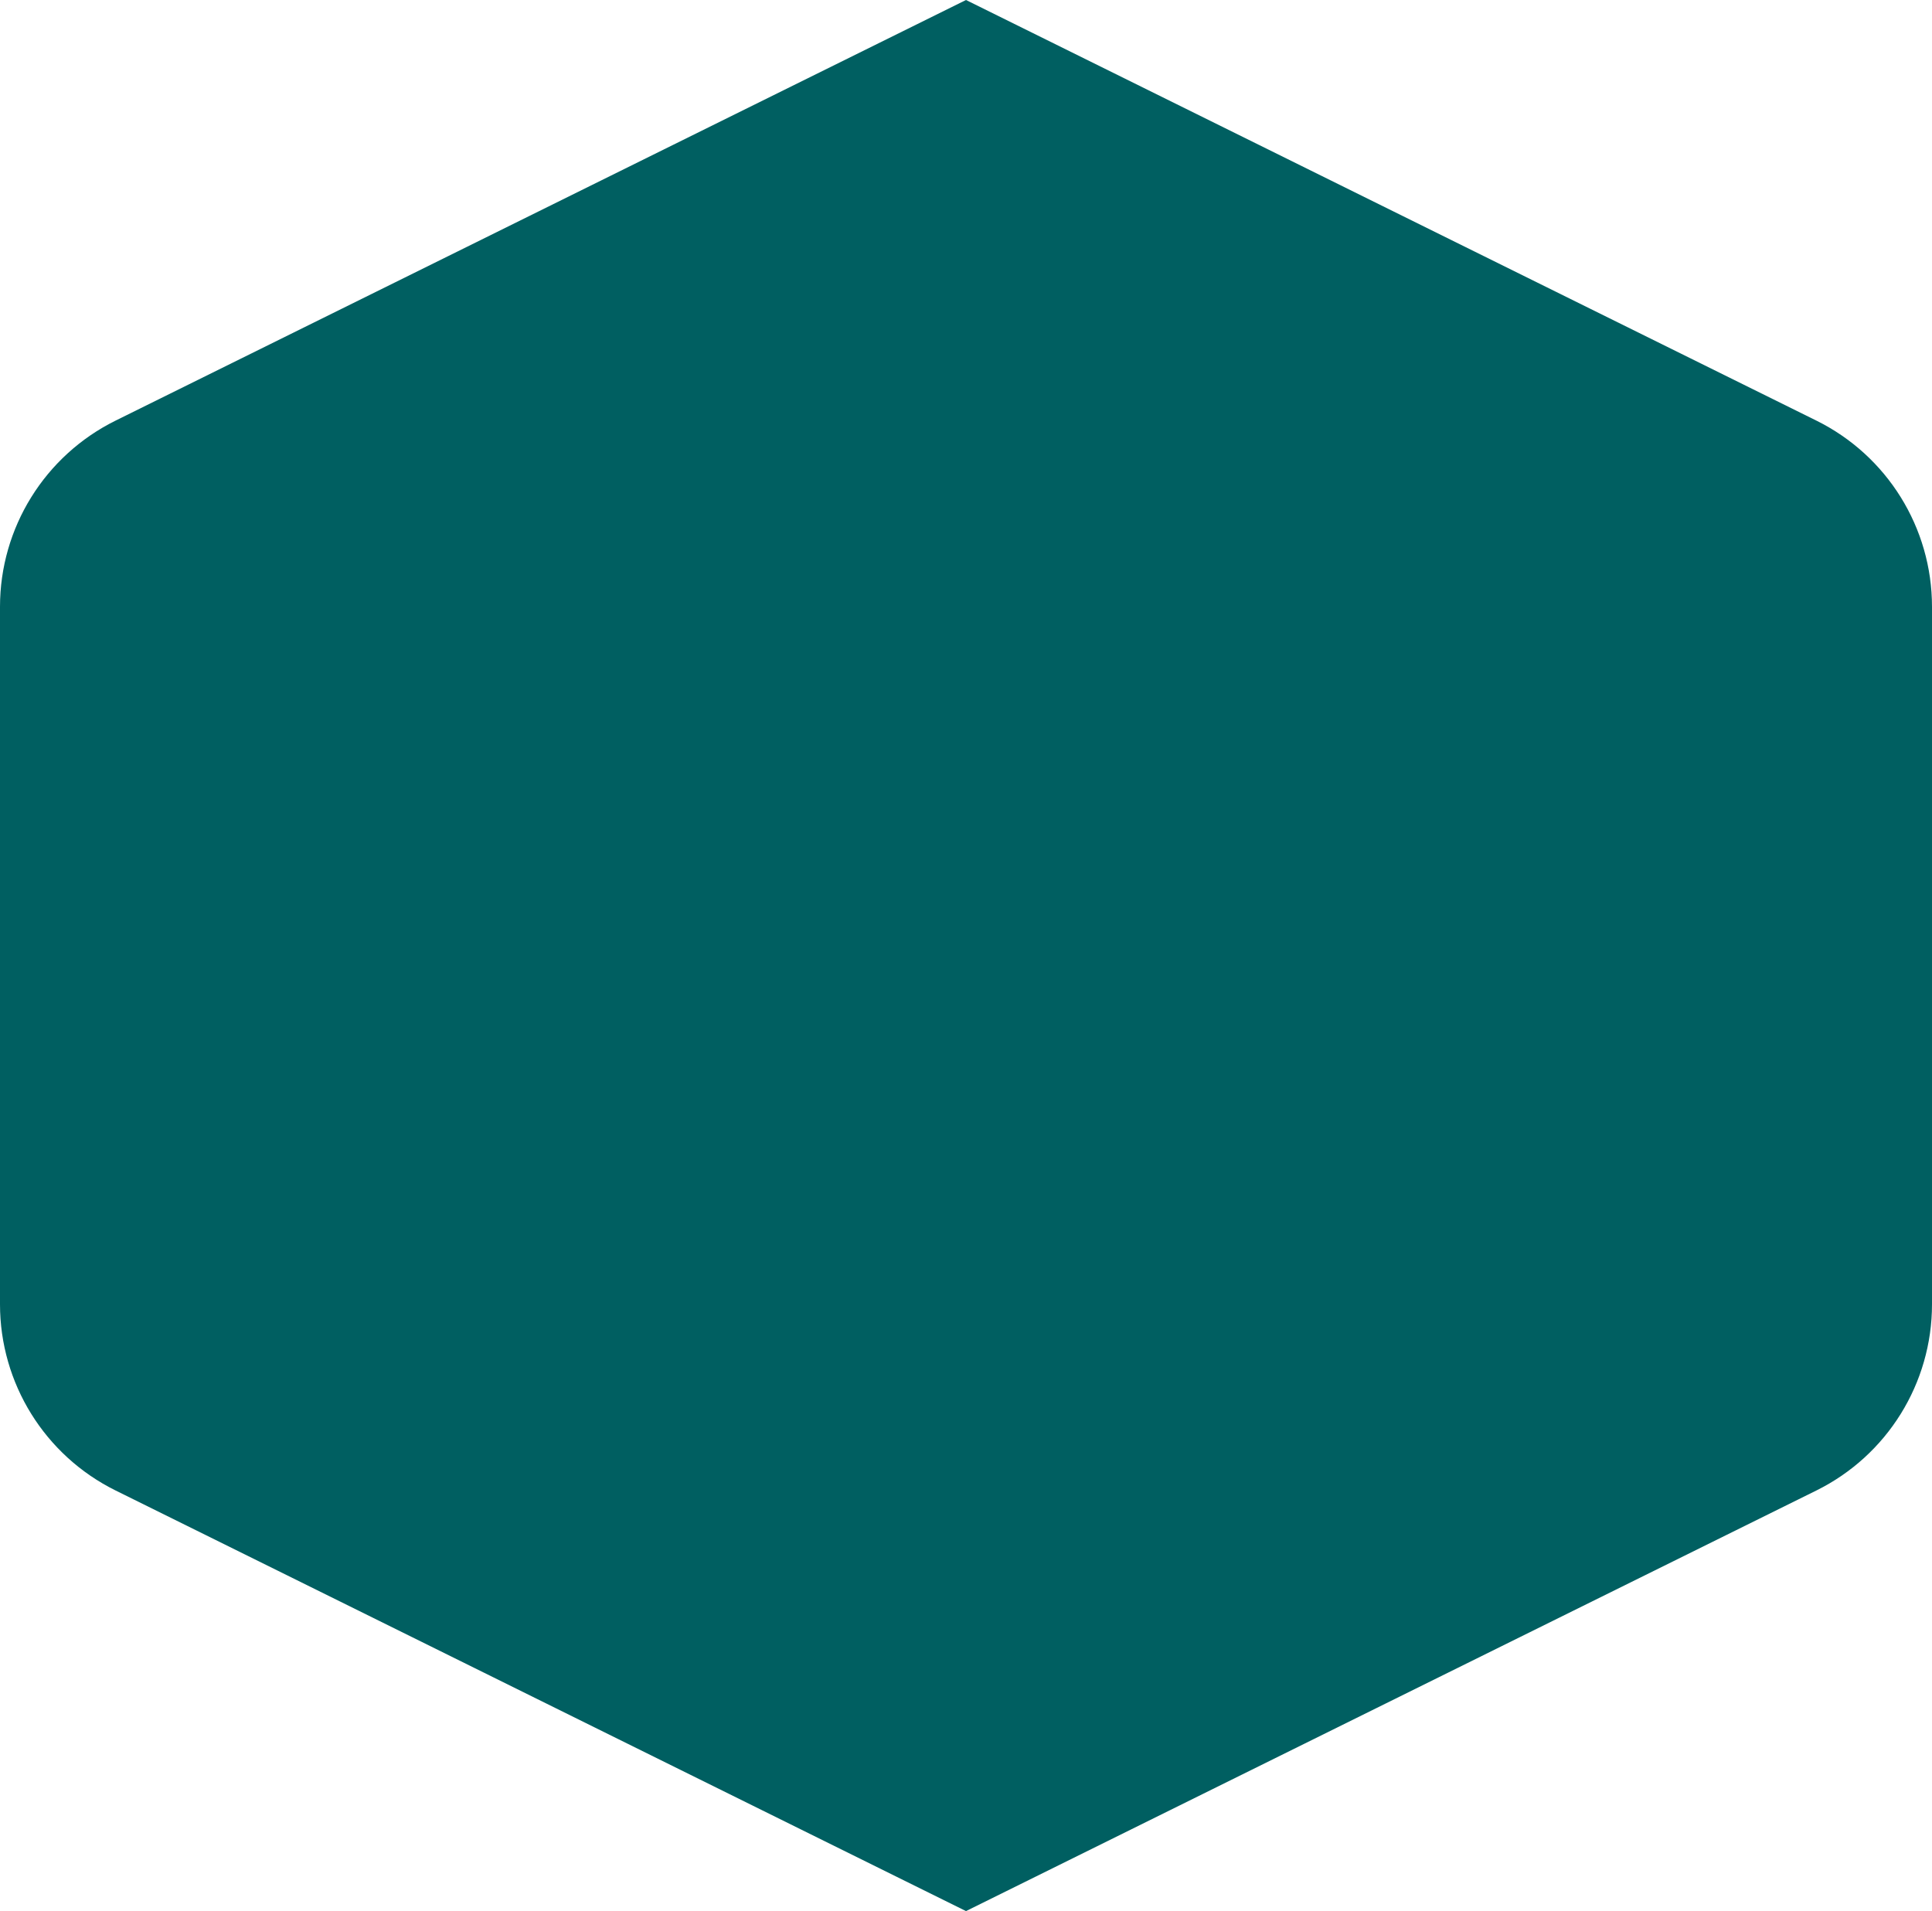 <svg width="93" height="92" viewBox="0 0 93 92" fill="none" xmlns="http://www.w3.org/2000/svg">
<path d="M46.5 0L87.433 20.247C90.843 21.933 93 25.407 93 29.21V62.79C93 66.593 90.843 70.067 87.433 71.753L46.5 92L5.566 71.753C2.157 70.067 0 66.593 0 62.79V29.21C0 25.407 2.157 21.933 5.566 20.247L46.5 0Z" fill="#005F61"/>
</svg>
